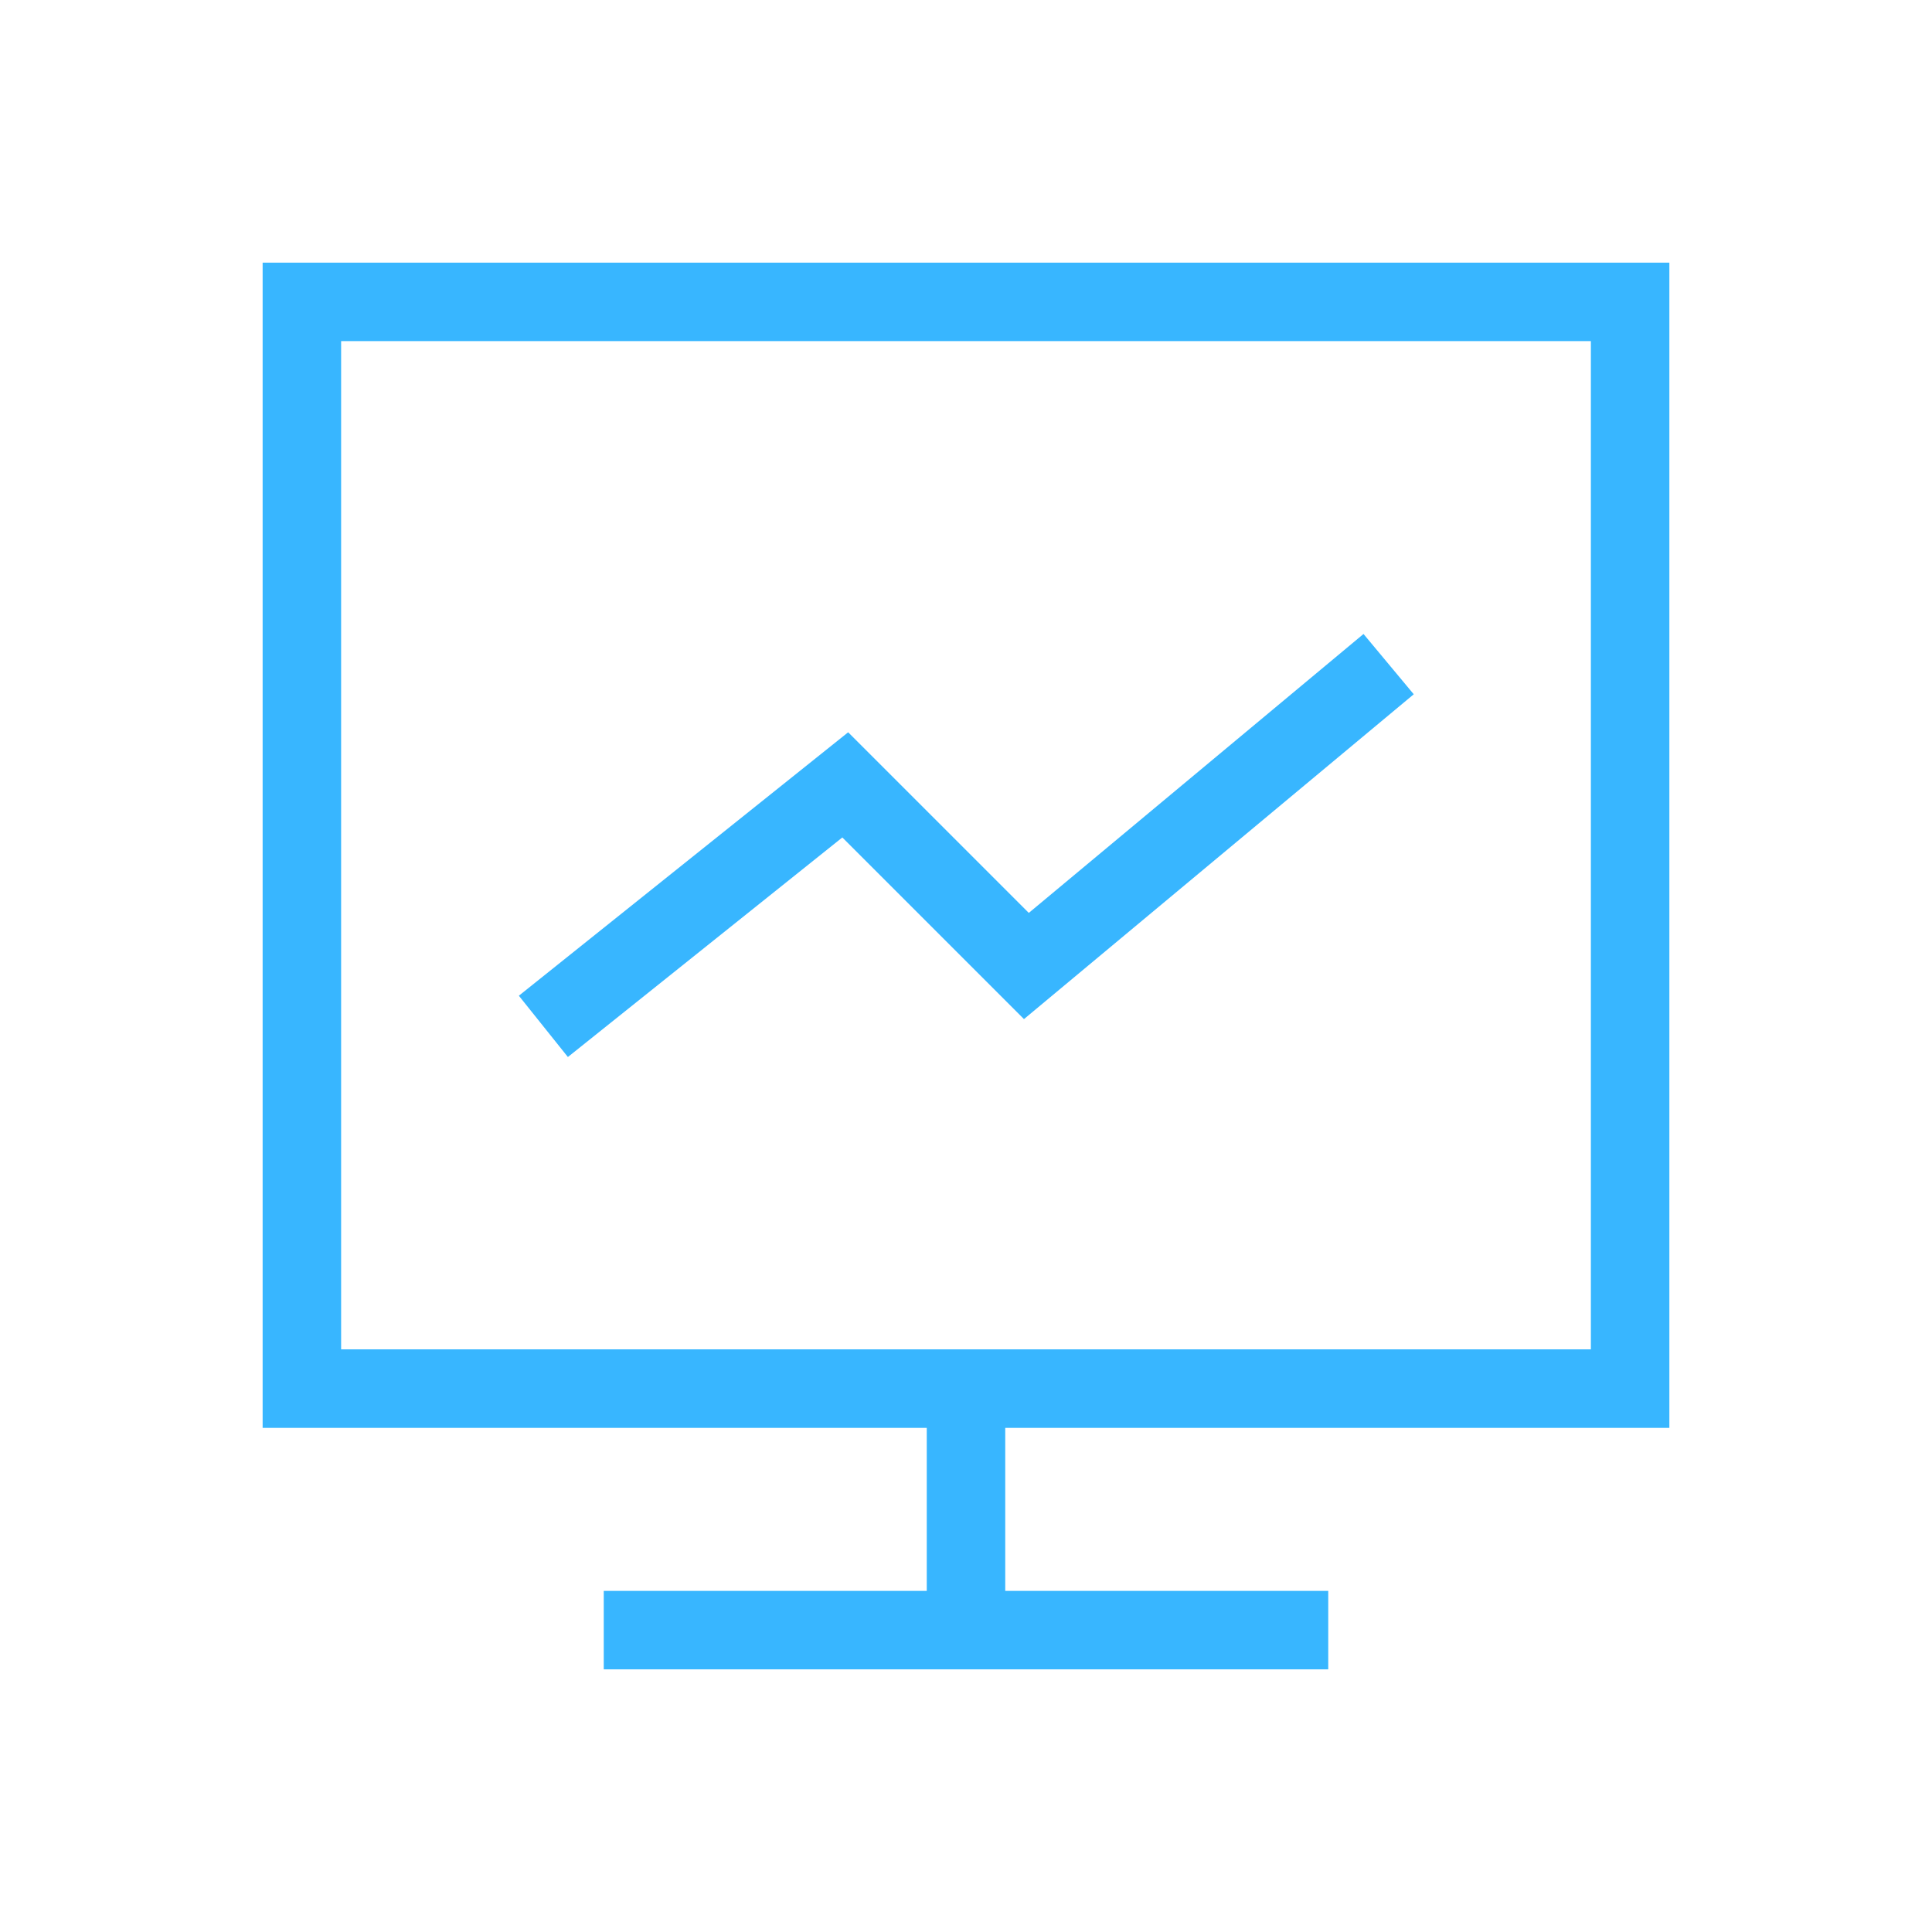 <svg width="32" height="32" viewBox="0 0 32 32" fill="none" xmlns="http://www.w3.org/2000/svg">
<path d="M16 23H27V5H5V23H16ZM16 23V27M16 27H10M16 27H22M9 17L14 13L17 16L23 11" stroke="#38B6FF" stroke-width="1.3"/>
</svg>
